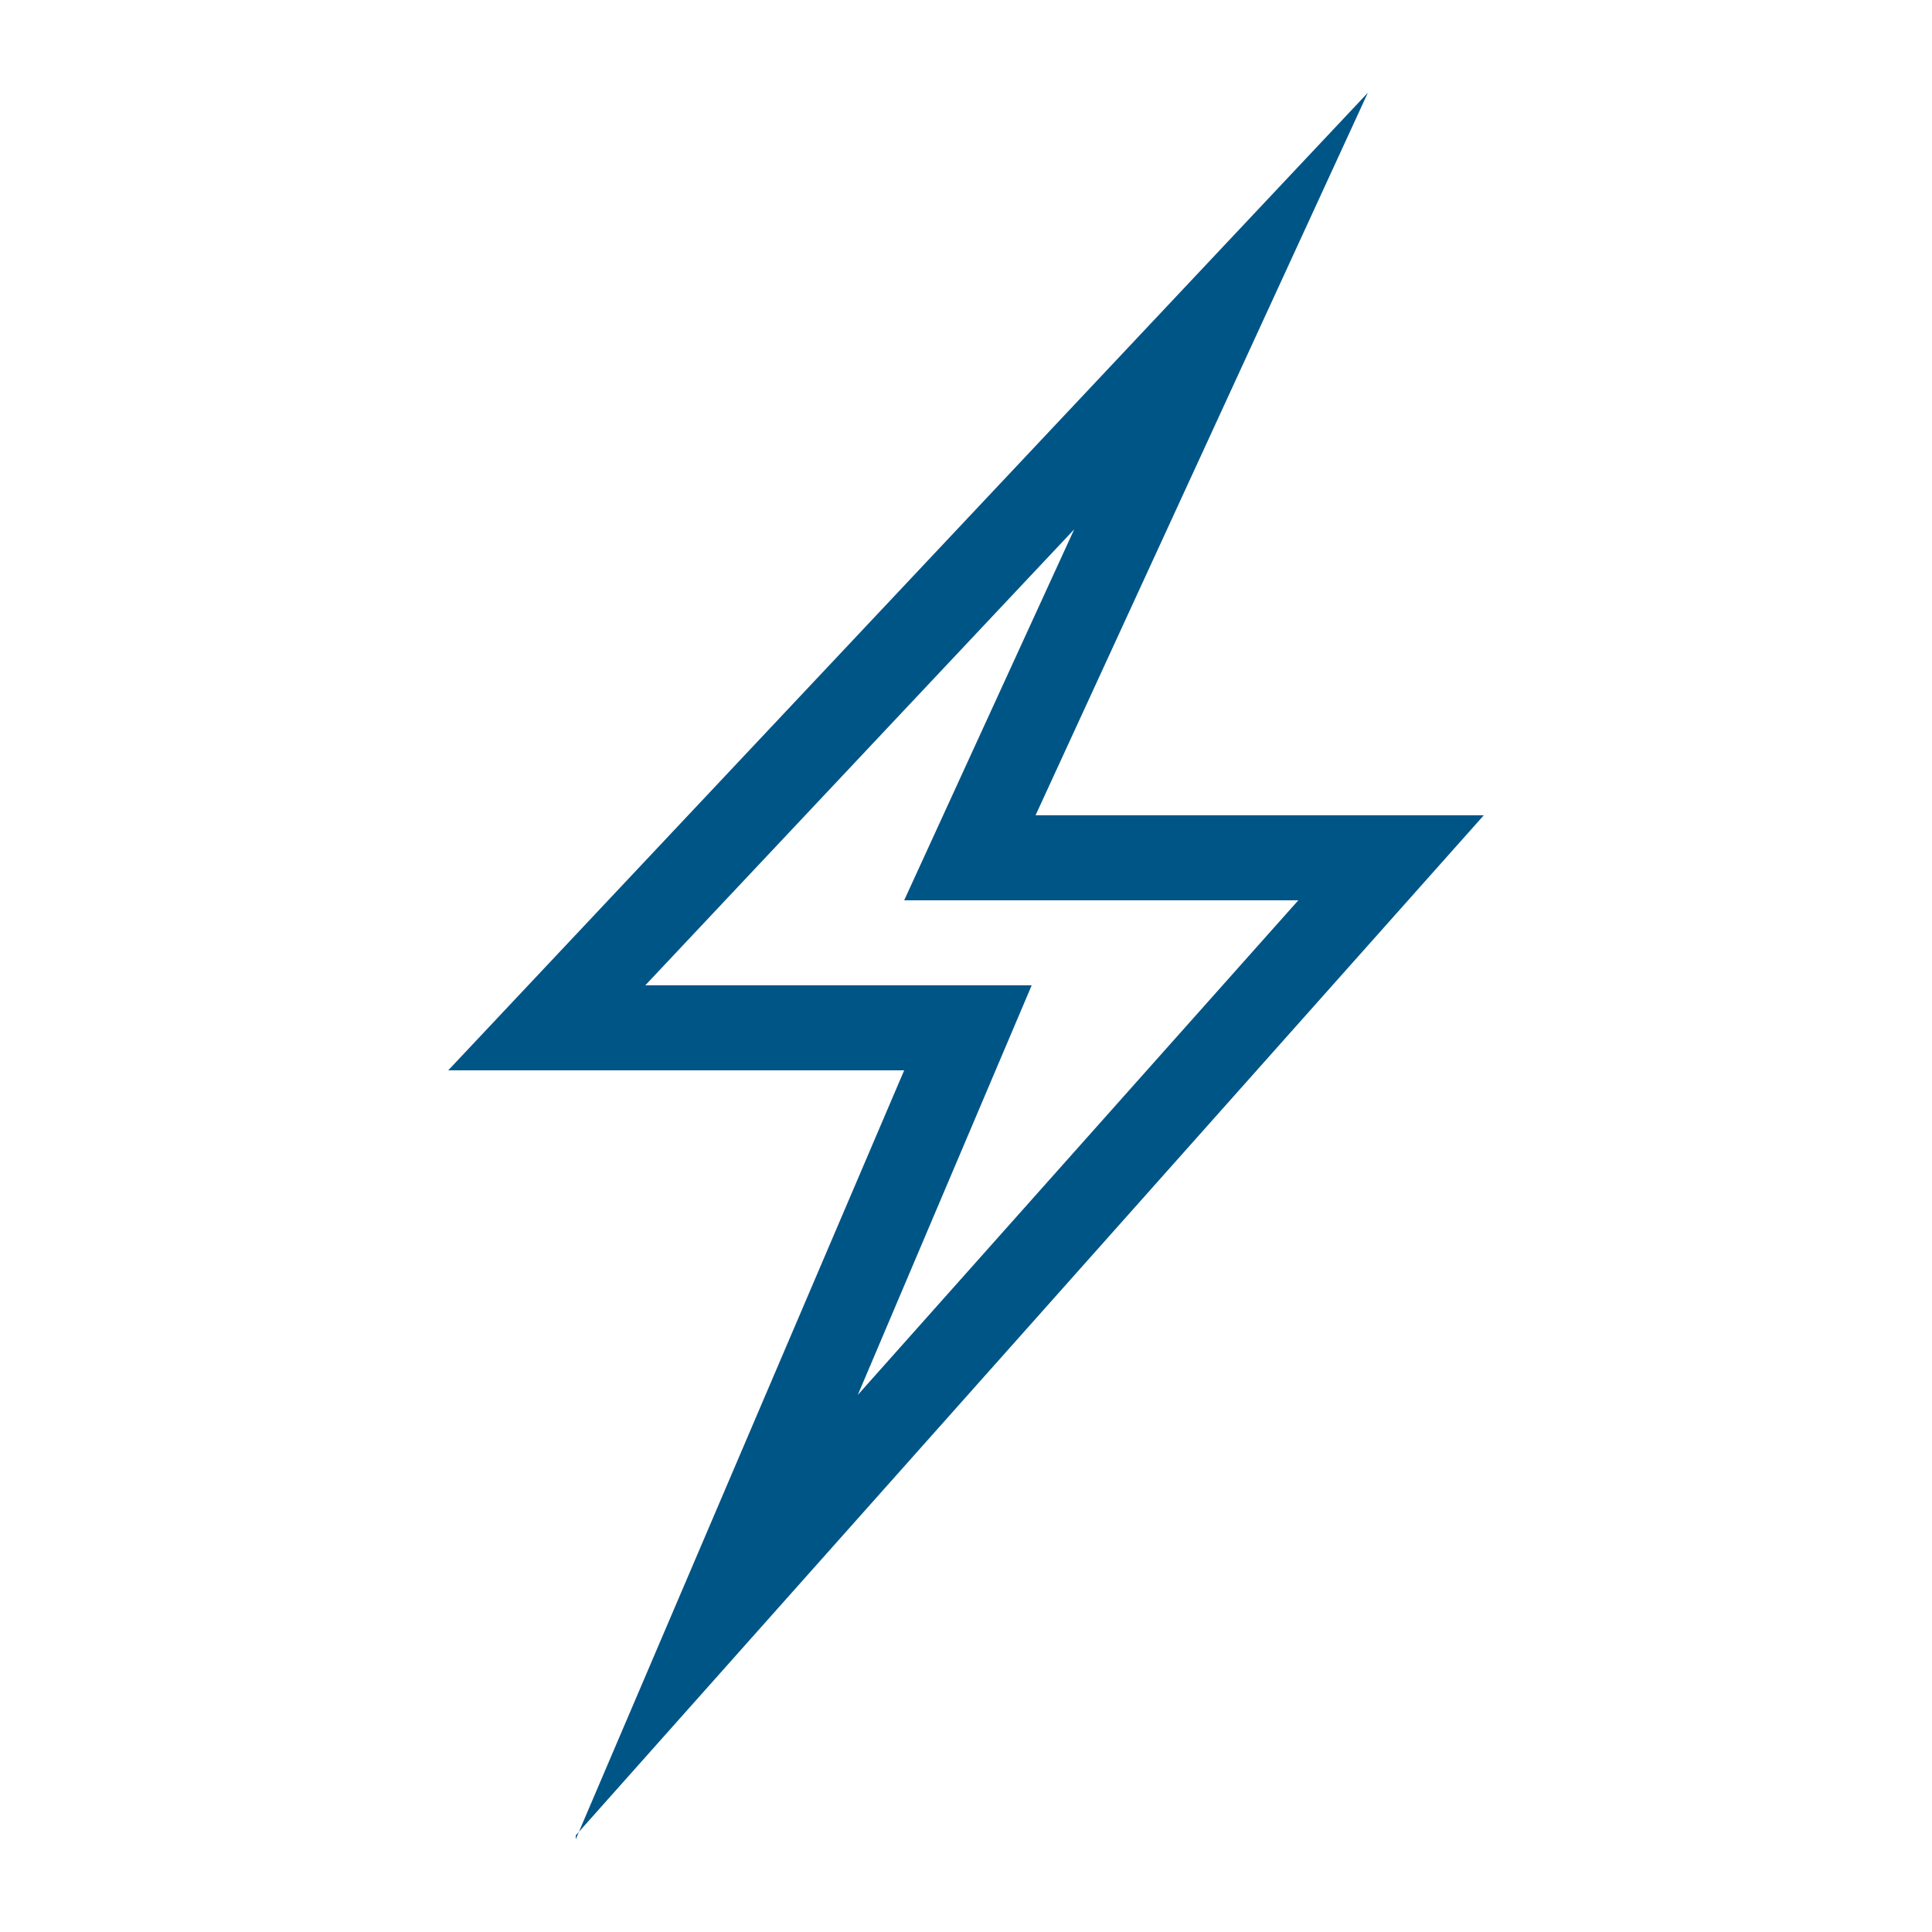 <?xml version="1.0" encoding="UTF-8"?><svg id="Ebene_1" xmlns="http://www.w3.org/2000/svg" width="50" height="50" viewBox="0 0 50 50"><defs><style>.cls-1{fill:none;}.cls-2{fill:#005587;}</style></defs><g id="Ebene_11"><path class="cls-2" d="M14.9,47.6l8.5-19.9h-11.8L35.4,2.4l-8.6,18.7h11.6l-23.5,26.4v.1ZM16.7,25.5h10l-4.5,10.6,11.4-12.8h-10.2l4.4-9.6-11.1,11.8h0Z"/><rect class="cls-1" width="50" height="50"/></g></svg>